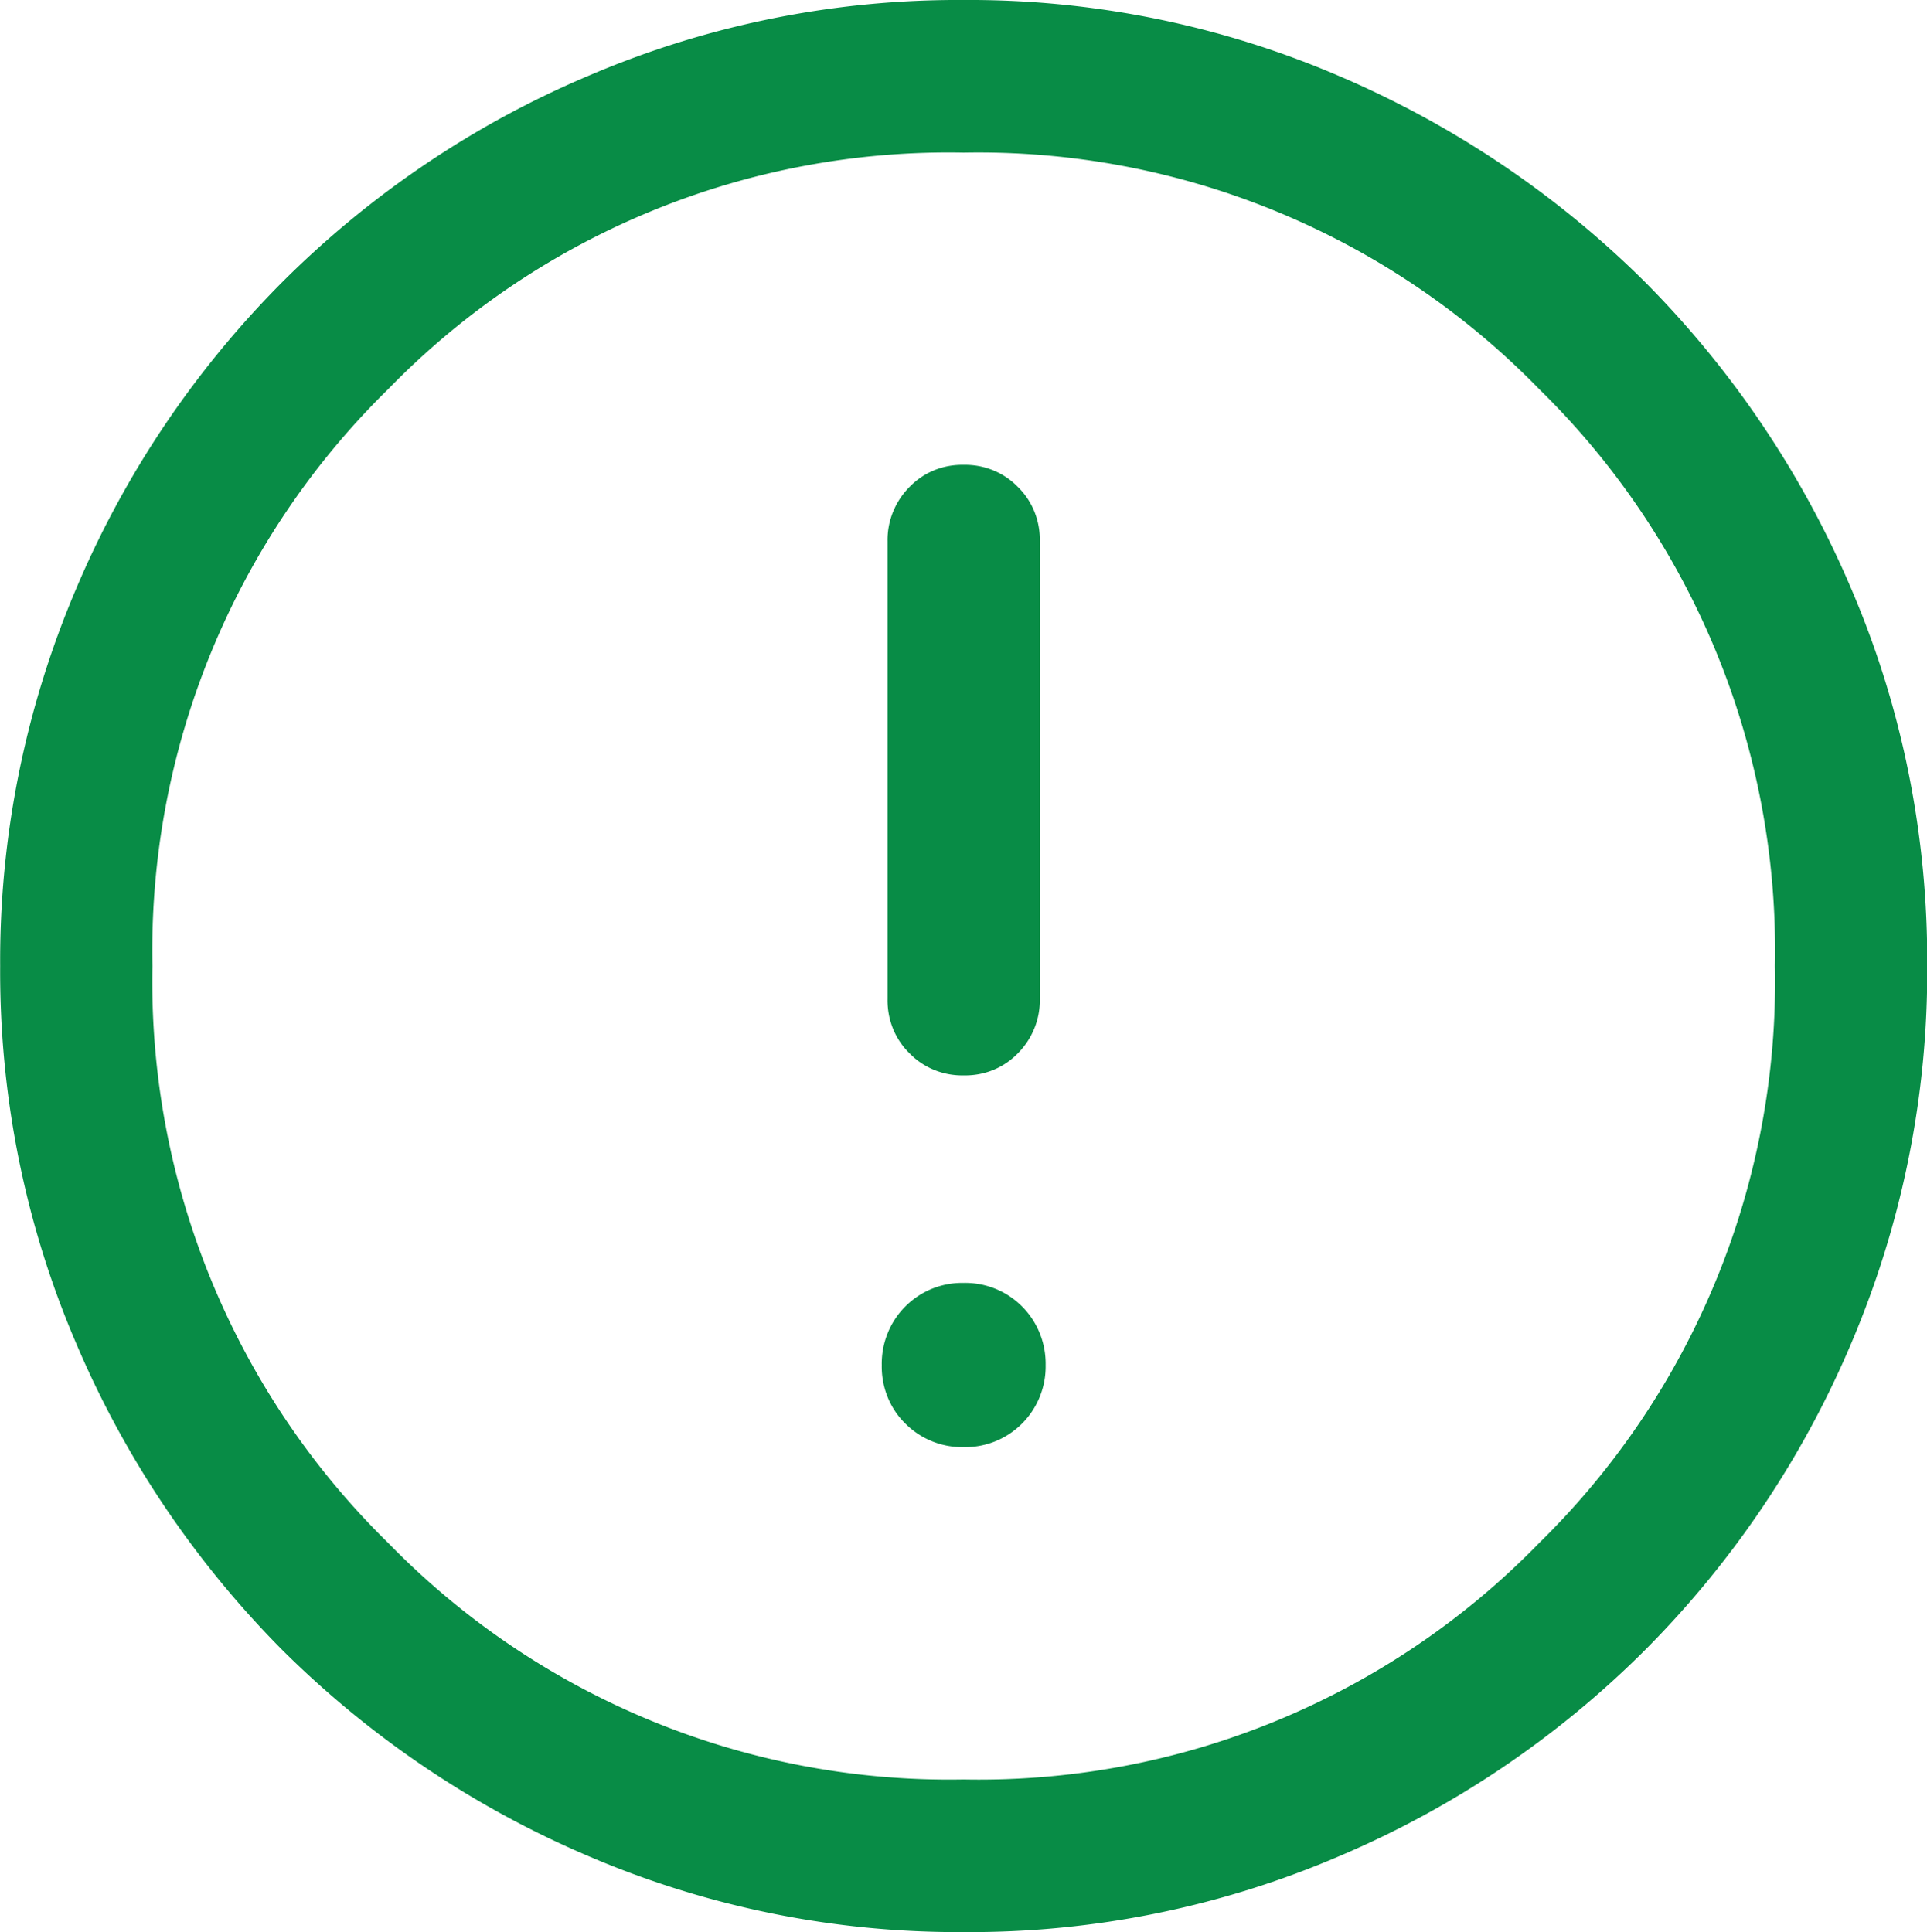 <?xml version="1.0" encoding="UTF-8"?> <svg xmlns="http://www.w3.org/2000/svg" width="66.482" height="66.671" viewBox="0 0 49.85 50"><path fill="#088c46" d="M24.93 37.45c.57.01 1.11-.21 1.51-.61s.62-.95.61-1.51c.01-.57-.21-1.12-.61-1.52s-.94-.62-1.51-.61c-.57-.01-1.11.21-1.51.61s-.62.95-.61 1.52c-.01.57.21 1.12.61 1.51.4.4.94.62 1.51.61m0-9.62c.53.01 1.03-.19 1.4-.57.37-.37.58-.88.57-1.41V14.01c.01-.53-.19-1.04-.57-1.41-.37-.38-.88-.58-1.4-.57-.53-.01-1.03.19-1.4.57-.37.37-.58.88-.57 1.41v11.84c-.01.53.19 1.04.57 1.41.37.38.88.58 1.4.57m0 22.17c-3.34.02-6.65-.65-9.72-1.97a25.3 25.3 0 0 1-7.92-5.34 25.3 25.3 0 0 1-5.33-7.94C.64 31.67-.02 28.35 0 25c-.02-3.35.65-6.67 1.96-9.75 1.25-2.96 3.06-5.66 5.33-7.94 2.27-2.27 4.96-4.09 7.91-5.34C18.27.65 21.58-.02 24.93 0c3.34-.02 6.65.65 9.72 1.97 2.95 1.26 5.64 3.07 7.92 5.34a25.3 25.3 0 0 1 5.33 7.94c1.32 3.08 1.98 6.4 1.96 9.75.02 3.35-.65 6.67-1.96 9.75a25.1 25.1 0 0 1-5.33 7.94 25 25 0 0 1-7.91 5.34A24.2 24.2 0 0 1 24.94 50Zm0-3.95c5.59.11 10.98-2.1 14.89-6.12 4-3.92 6.21-9.33 6.1-14.93.11-5.61-2.1-11.01-6.1-14.93a20.25 20.25 0 0 0-14.89-6.12c-5.59-.11-10.98 2.1-14.89 6.12-4 3.92-6.21 9.33-6.1 14.93-.11 5.61 2.1 11.01 6.1 14.93a20.25 20.25 0 0 0 14.89 6.12"></path></svg> 
